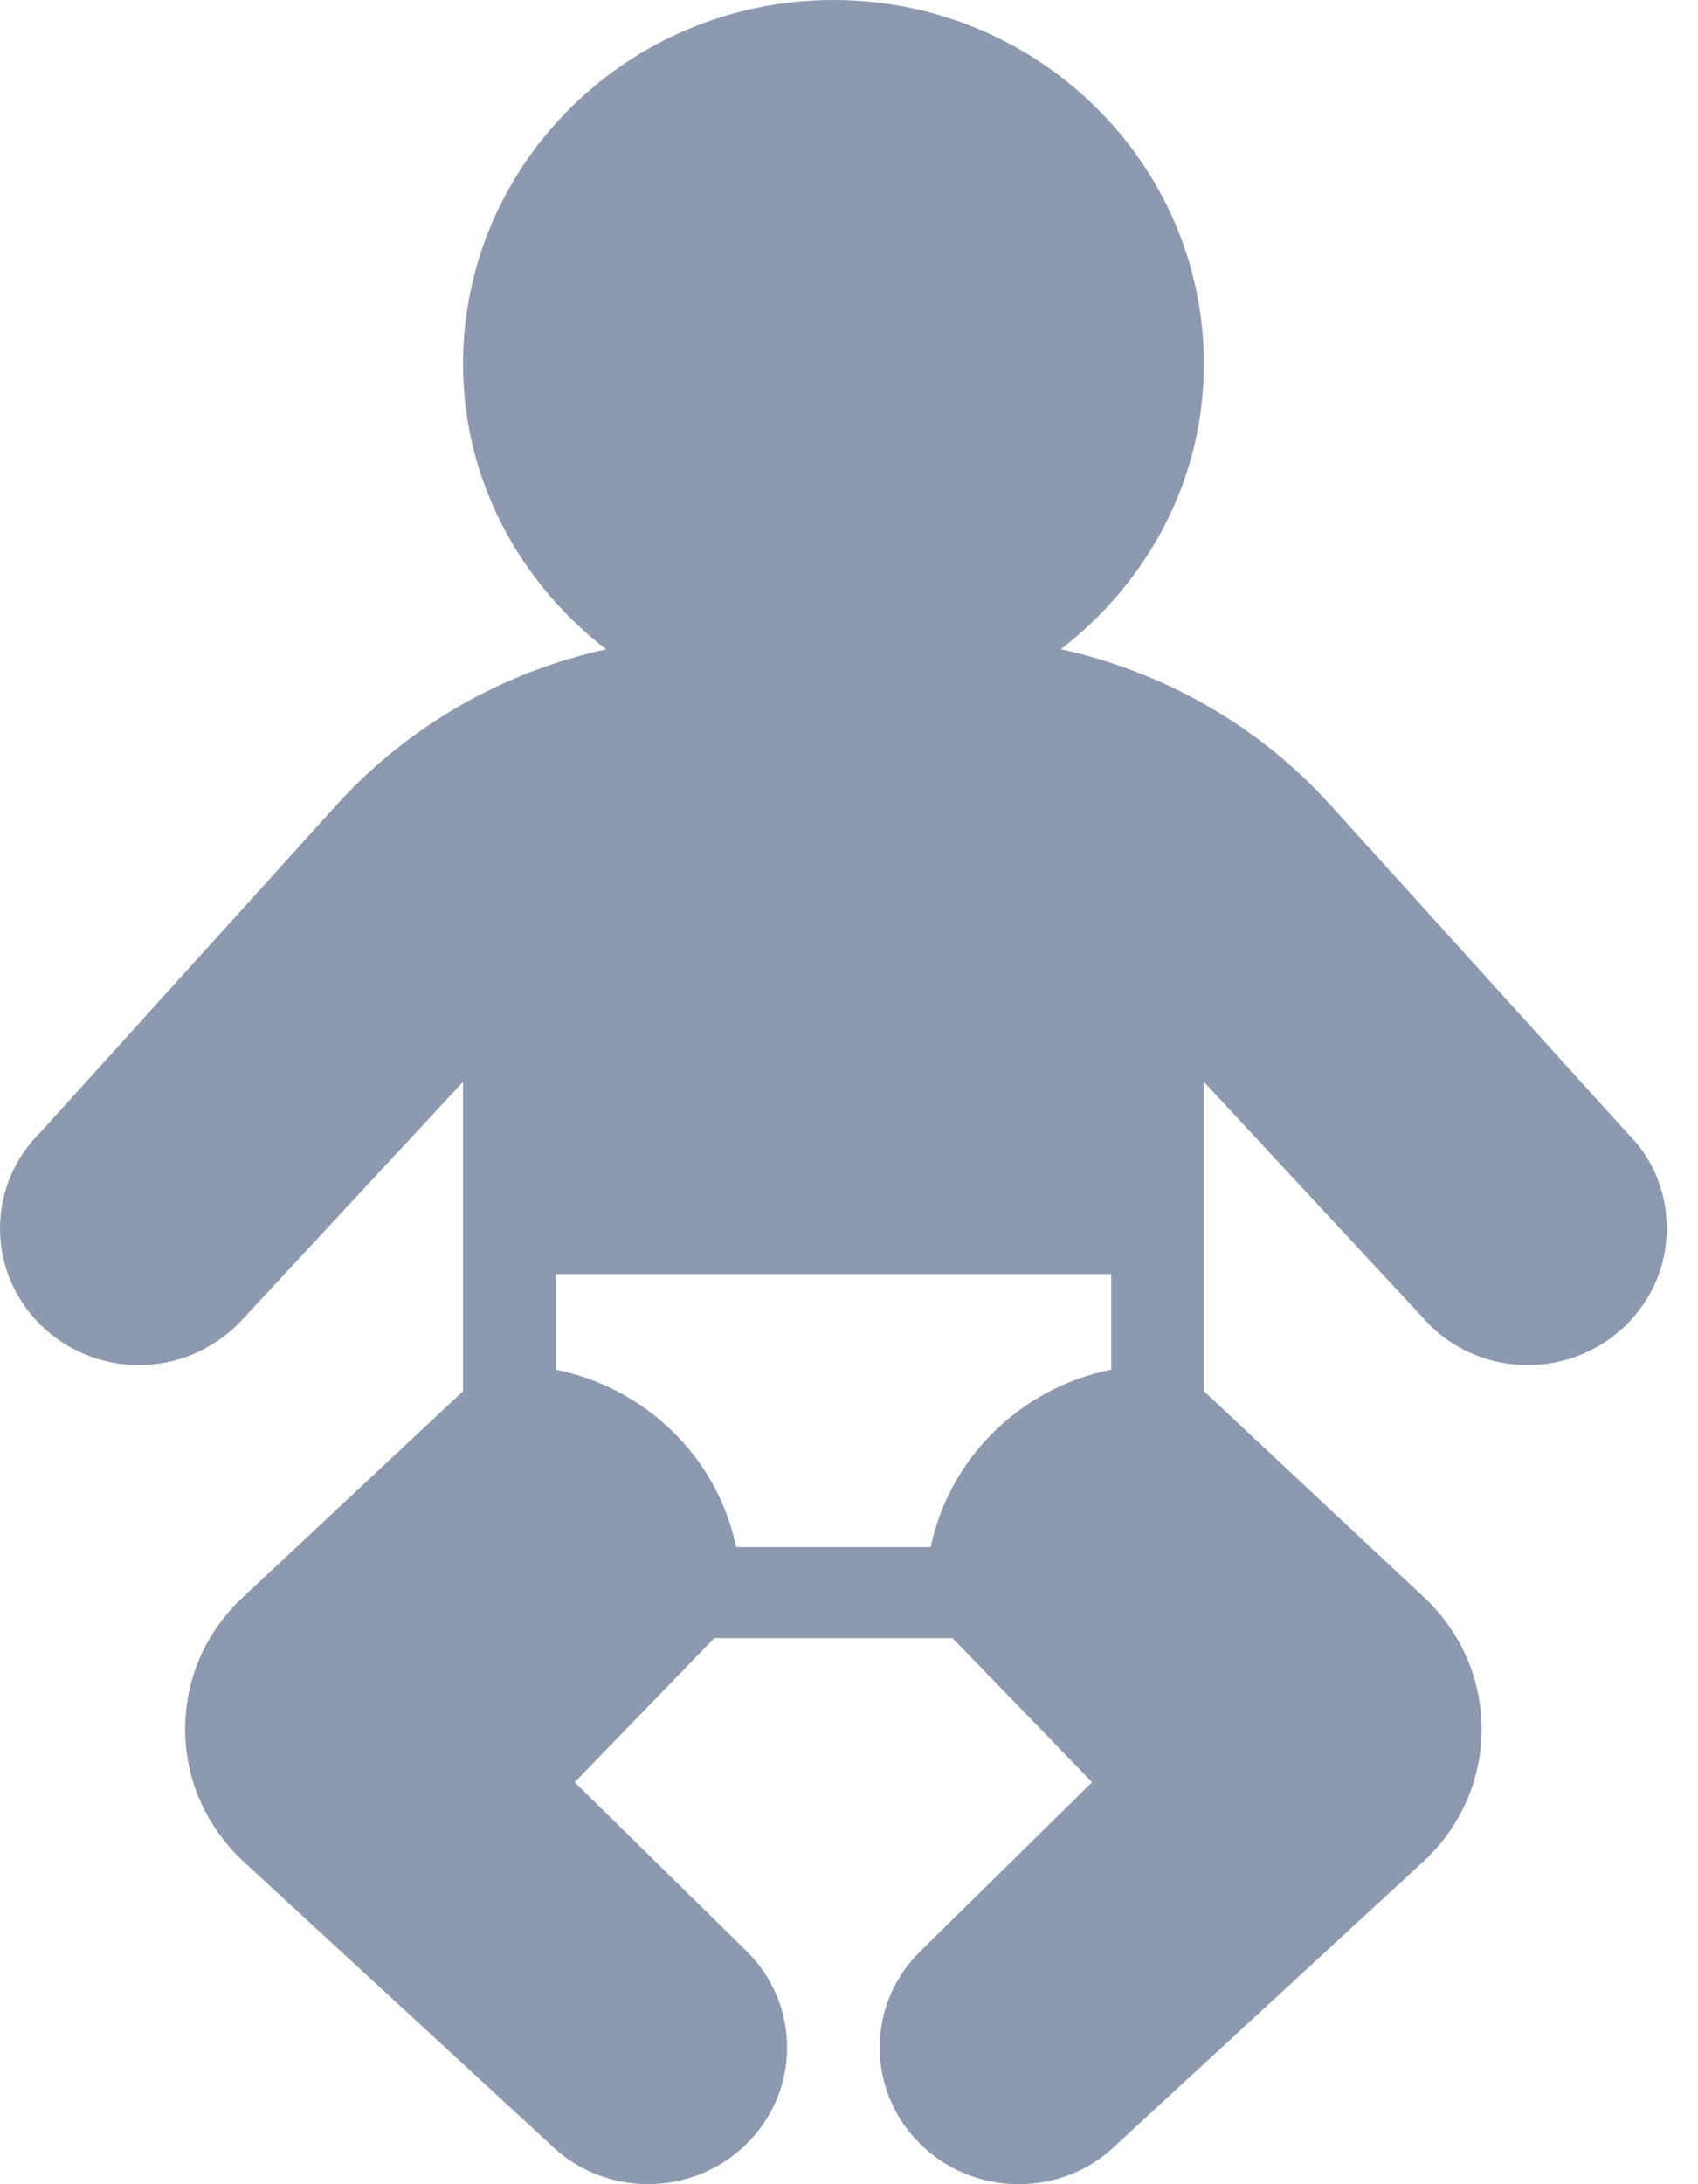 <?xml version="1.0" encoding="UTF-8"?>
<svg width="35px" height="45px" viewBox="0 0 35 45" version="1.1" xmlns="http://www.w3.org/2000/svg" xmlns:xlink="http://www.w3.org/1999/xlink">
    <!-- Generator: Sketch 54.1 (76490) - https://sketchapp.com -->
    <title>baby</title>
    <desc>Created with Sketch.</desc>
    <g id="Page-1" stroke="none" stroke-width="1" fill="none" fill-rule="evenodd">
        <g id="Home" transform="translate(-523, -317)" fill="#8D99AE" fill-rule="nonzero">
            <g id="baby" transform="translate(523, 317)">
                <path d="M33.559,23.363 L27.422,16.584 C25.949,14.954 23.996,13.844 21.866,13.376 C23.649,12.001 24.815,9.892 24.815,7.5 C24.815,3.364 21.391,0 17.18,0 C12.97,0 9.545,3.364 9.545,7.5 C9.545,9.892 10.714,12.003 12.494,13.378 C10.364,13.844 8.412,14.956 6.938,16.584 L0.84,23.322 C0.298,23.853 0,24.56 0,25.311 C0,26.862 1.285,28.124 2.863,28.124 C3.628,28.124 4.348,27.831 4.919,27.269 L9.544,22.289 L9.544,28.662 L4.936,32.974 C4.214,33.681 3.817,34.622 3.817,35.624 C3.817,36.625 4.214,37.566 4.957,38.295 L11.336,44.173 C11.876,44.706 12.596,44.998 13.361,44.998 C14.94,44.998 16.224,43.736 16.224,42.186 C16.224,41.434 15.926,40.727 15.386,40.196 L11.846,36.719 L14.724,33.749 L19.633,33.749 L22.511,36.718 L18.973,40.198 C18.43,40.729 18.133,41.436 18.133,42.188 C18.133,43.738 19.417,45 20.996,45 C21.759,45 22.479,44.708 22.998,44.198 L29.421,38.276 C30.142,37.566 30.539,36.625 30.539,35.623 C30.539,34.622 30.142,33.681 29.404,32.957 L24.813,28.66 L24.813,22.287 L29.469,27.299 C30.009,27.831 30.728,28.124 31.494,28.124 C33.072,28.124 34.357,26.862 34.357,25.311 C34.359,24.56 34.061,23.853 33.559,23.363 Z M19.184,31.874 L15.174,31.874 C14.794,30.04 13.321,28.593 11.454,28.218 L11.454,26.249 L22.906,26.249 L22.906,28.218 L22.906,28.218 C21.04,28.591 19.566,30.04 19.184,31.874 Z" id="Shape"></path>
            </g>
        </g>
    </g>
</svg>